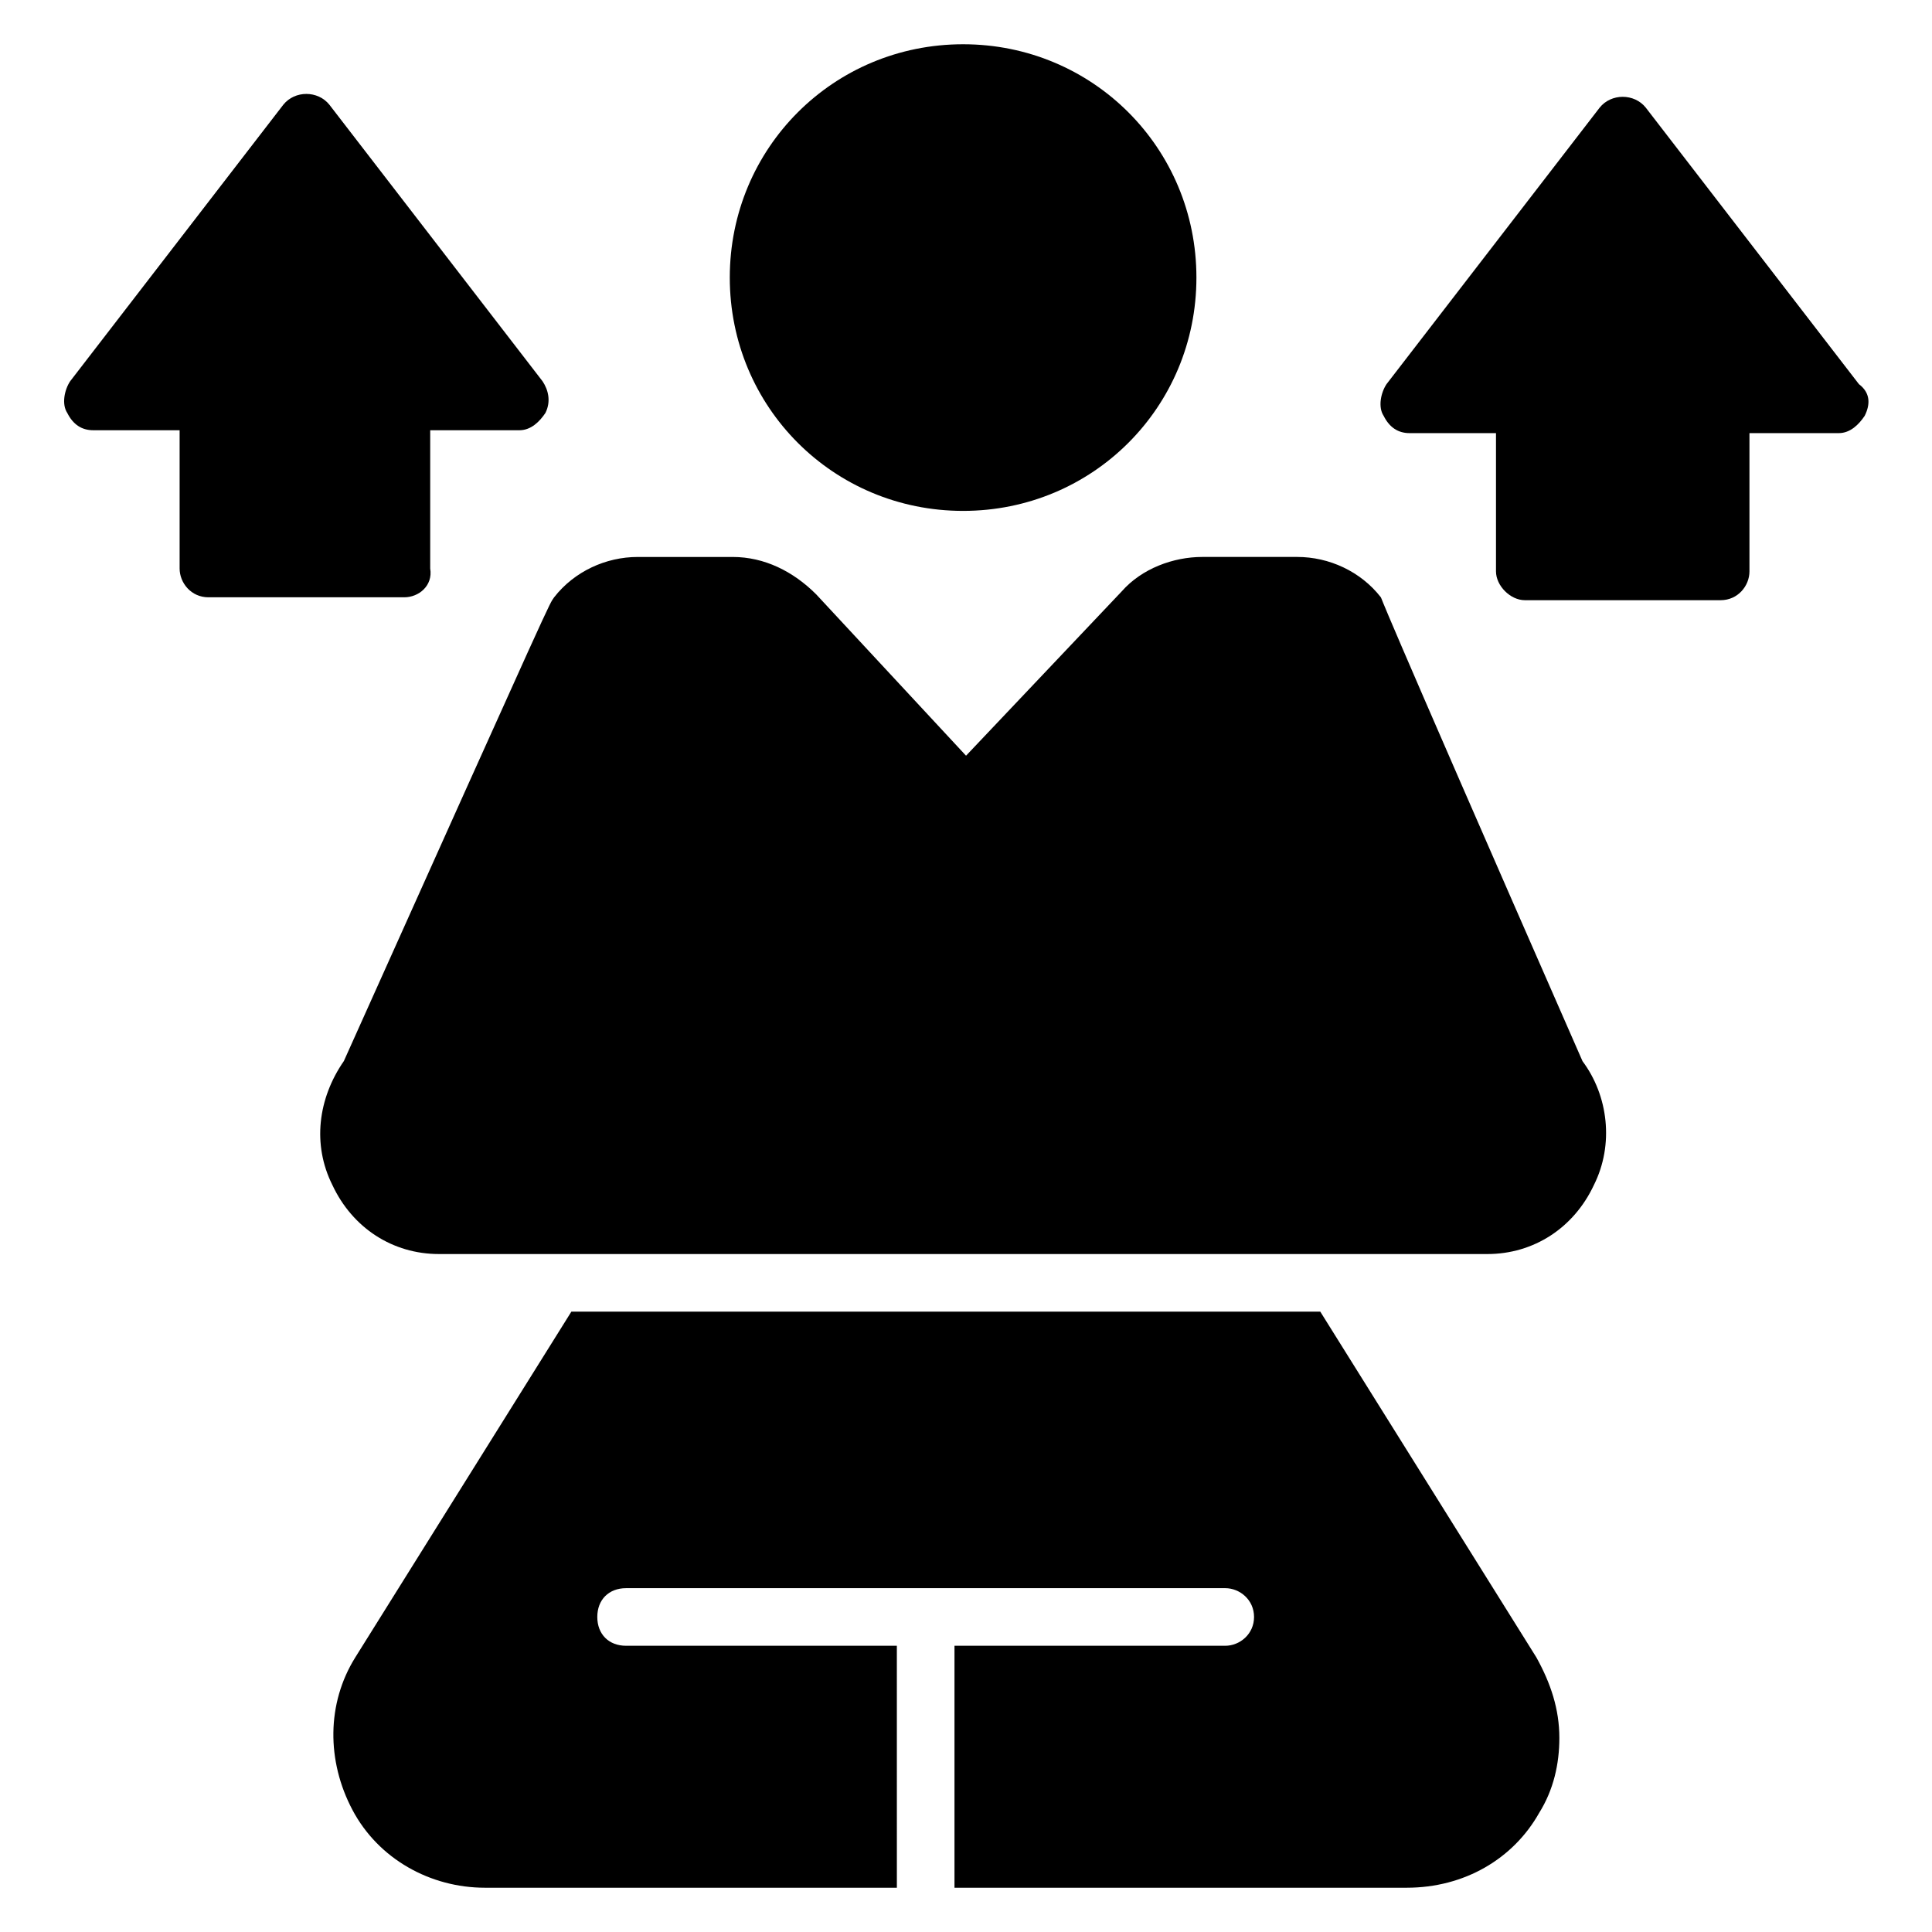 <?xml version="1.0" encoding="UTF-8"?>
<!-- Uploaded to: ICON Repo, www.iconrepo.com, Generator: ICON Repo Mixer Tools -->
<svg fill="#000000" width="800px" height="800px" version="1.1" viewBox="144 144 512 512" xmlns="http://www.w3.org/2000/svg">
 <g>
  <path d="m251.14 302.29h-51.906c-4.582 0-7.633-3.816-7.633-7.633v-36.641h-22.902c-3.055 0-5.344-1.527-6.871-4.582-1.527-2.289-0.762-6.106 0.762-8.398l56.488-73.281c3.055-3.816 9.16-3.816 12.215 0l56.488 73.281c1.527 2.289 2.289 5.344 0.762 8.398-1.527 2.289-3.816 4.582-6.871 4.582h-23.664v36.641c0.766 4.582-3.051 7.633-6.867 7.633z"/>
  <path d="m337.4 217.56c0-34.352 27.48-61.832 61.832-61.832s61.832 27.48 61.832 61.832c0 34.352-27.48 61.832-61.832 61.832s-61.832-27.48-61.832-61.832z"/>
  <path d="m638.16 254.2c-1.527 2.289-3.816 4.582-6.871 4.582h-23.664v36.641c0 3.816-3.055 7.633-7.633 7.633h-51.906c-3.816 0-7.633-3.816-7.633-7.633v-36.641h-22.902c-3.055 0-5.344-1.527-6.871-4.582-1.527-2.289-0.762-6.106 0.762-8.398l56.488-73.281c3.055-3.816 9.16-3.816 12.215 0l56.488 73.281c3.055 2.293 3.055 5.344 1.527 8.398z"/>
  <path d="m563.36 425.19c6.871 9.16 8.398 22.137 3.055 32.824-5.344 11.449-16.031 18.32-28.242 18.32h-277.86c-12.215 0-22.902-6.871-28.242-18.32-5.344-10.688-3.816-22.902 3.055-32.824 57.25-127.48 54.199-120.61 55.723-122.9 5.344-6.871 13.742-10.688 22.137-10.688h25.191c8.398 0 16.031 3.816 22.137 9.922l39.695 42.746 41.223-43.512c5.344-6.106 13.742-9.16 21.375-9.16h25.191c8.398 0 16.793 3.816 22.137 10.688 0.758 1.531-3.82-7.629 53.43 122.9z"/>
  <path d="m551.14 583.2c3.816 6.871 6.106 13.742 6.106 21.375 0 6.871-1.527 13.742-5.344 19.848-6.867 12.211-19.844 19.844-35.113 19.844h-119.84v-64.121h71.754c3.816 0 7.633-3.055 7.633-7.633 0-4.582-3.816-7.633-7.633-7.633h-158.78c-4.582 0-7.633 3.055-7.633 7.633 0 4.582 3.055 7.633 7.633 7.633h71.754l0.004 64.121h-109.16c-14.504 0-28.242-7.633-35.113-20.609-6.871-12.977-6.871-28.242 0.762-40.457l57.25-91.602h198.47z"/>
 </g>
</svg>